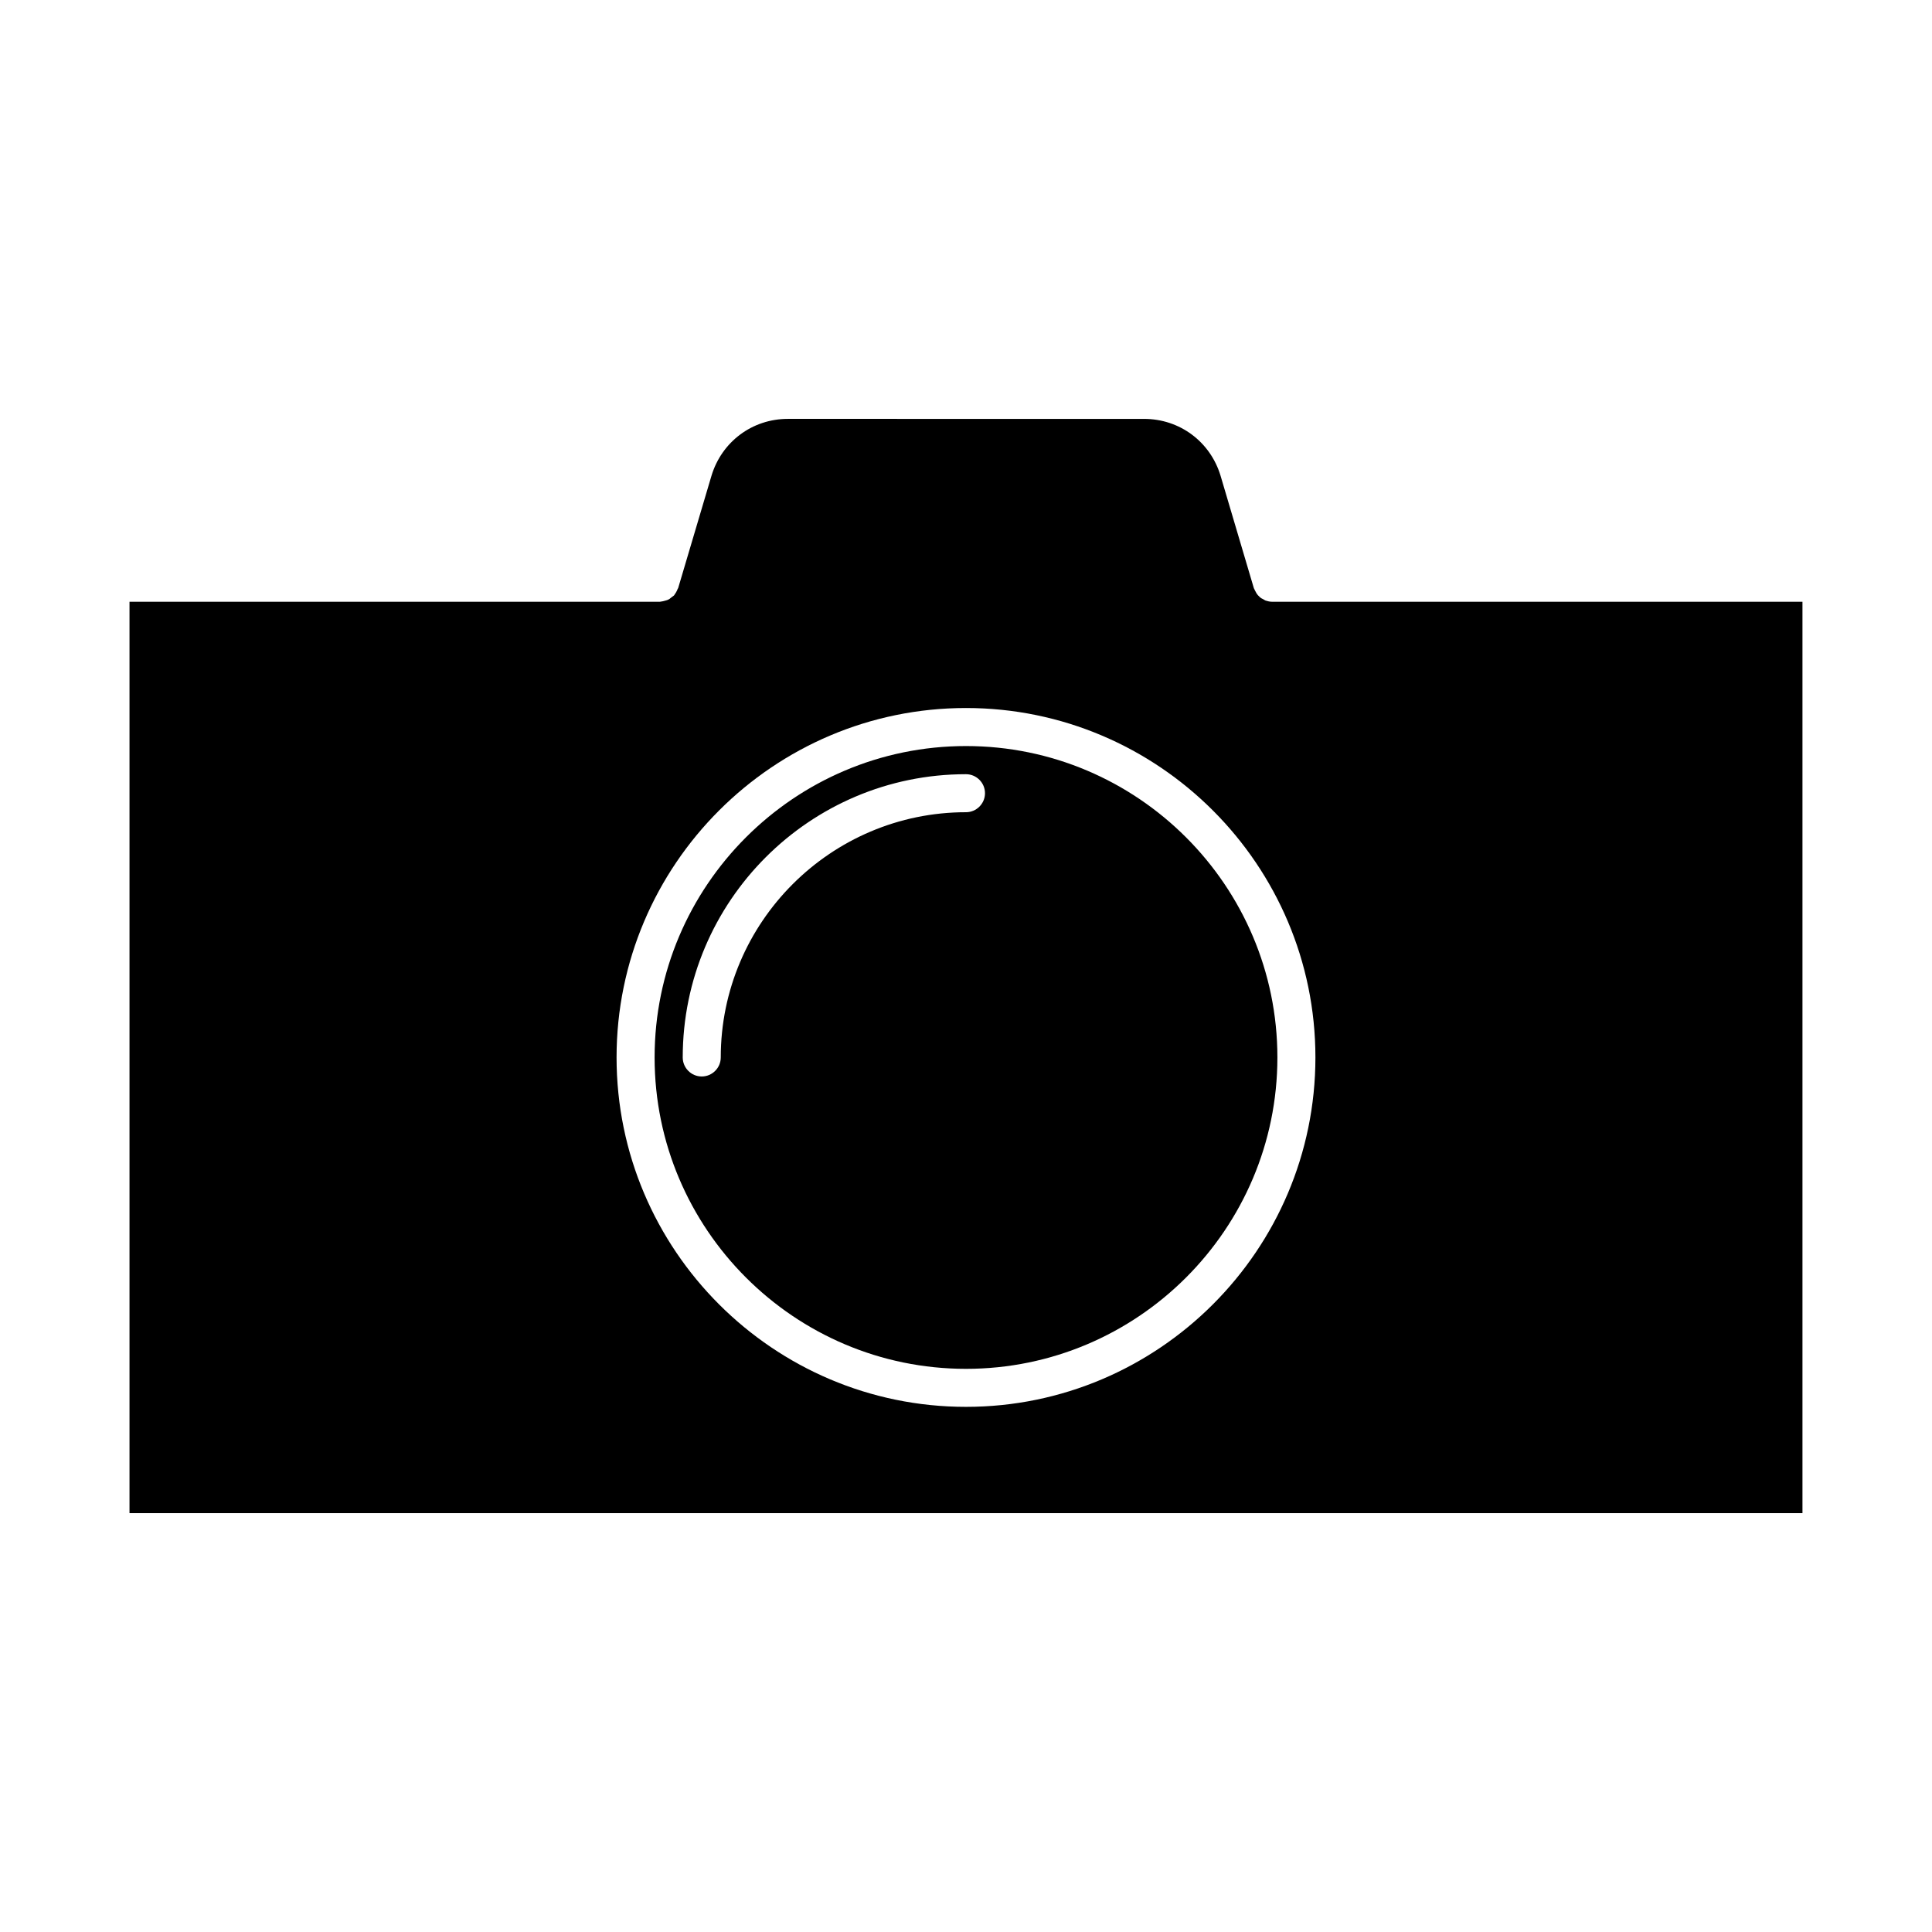 <?xml version="1.0" encoding="UTF-8"?>
<!-- Uploaded to: ICON Repo, www.svgrepo.com, Generator: ICON Repo Mixer Tools -->
<svg fill="#000000" width="800px" height="800px" version="1.1" viewBox="144 144 512 512" xmlns="http://www.w3.org/2000/svg">
 <g>
  <path d="m481.11 303.47c-0.605 0-1.211-0.152-1.812-0.352-0.152-0.102-0.301-0.203-0.504-0.301-0.352-0.152-0.707-0.352-1.008-0.656-0.152-0.152-0.301-0.301-0.453-0.453-0.25-0.301-0.453-0.605-0.605-0.957-0.102-0.203-0.25-0.402-0.301-0.605-0.051-0.102-0.102-0.152-0.152-0.301l-8.816-29.773c-2.719-9.02-10.832-15.062-20.254-15.062l-94.414-0.004c-9.422 0-17.531 6.047-20.254 15.113l-8.816 29.727c-0.051 0.102-0.102 0.203-0.152 0.25-0.102 0.352-0.301 0.656-0.453 0.957-0.203 0.25-0.301 0.504-0.504 0.754-0.25 0.203-0.504 0.402-0.805 0.605-0.25 0.203-0.453 0.402-0.754 0.504-0.25 0.152-0.605 0.203-0.906 0.301-0.301 0.102-0.605 0.152-0.957 0.203-0.102 0-0.203 0.051-0.301 0.051h-140.57v241.53h443.35v-241.53zm-81.113 213.36c-51.035 0-92.602-41.562-92.602-92.602 0-51.035 41.562-92.598 92.602-92.598 51.035 0 92.602 41.562 92.602 92.602-0.004 51.035-41.566 92.598-92.602 92.598z"/>
  <path d="m400 341.71c-45.492 0-82.523 37.031-82.523 82.523 0 45.492 37.031 82.523 82.523 82.523s82.523-37.031 82.523-82.523c0-45.492-37.031-82.523-82.523-82.523zm0 17.535c-35.82 0-64.992 29.172-64.992 64.992 0 2.769-2.266 5.039-5.039 5.039-2.769 0-5.039-2.266-5.039-5.039 0-41.414 33.656-75.066 75.066-75.066 2.769 0 5.039 2.266 5.039 5.039 0 2.766-2.266 5.035-5.035 5.035z"/>
 </g>
</svg>